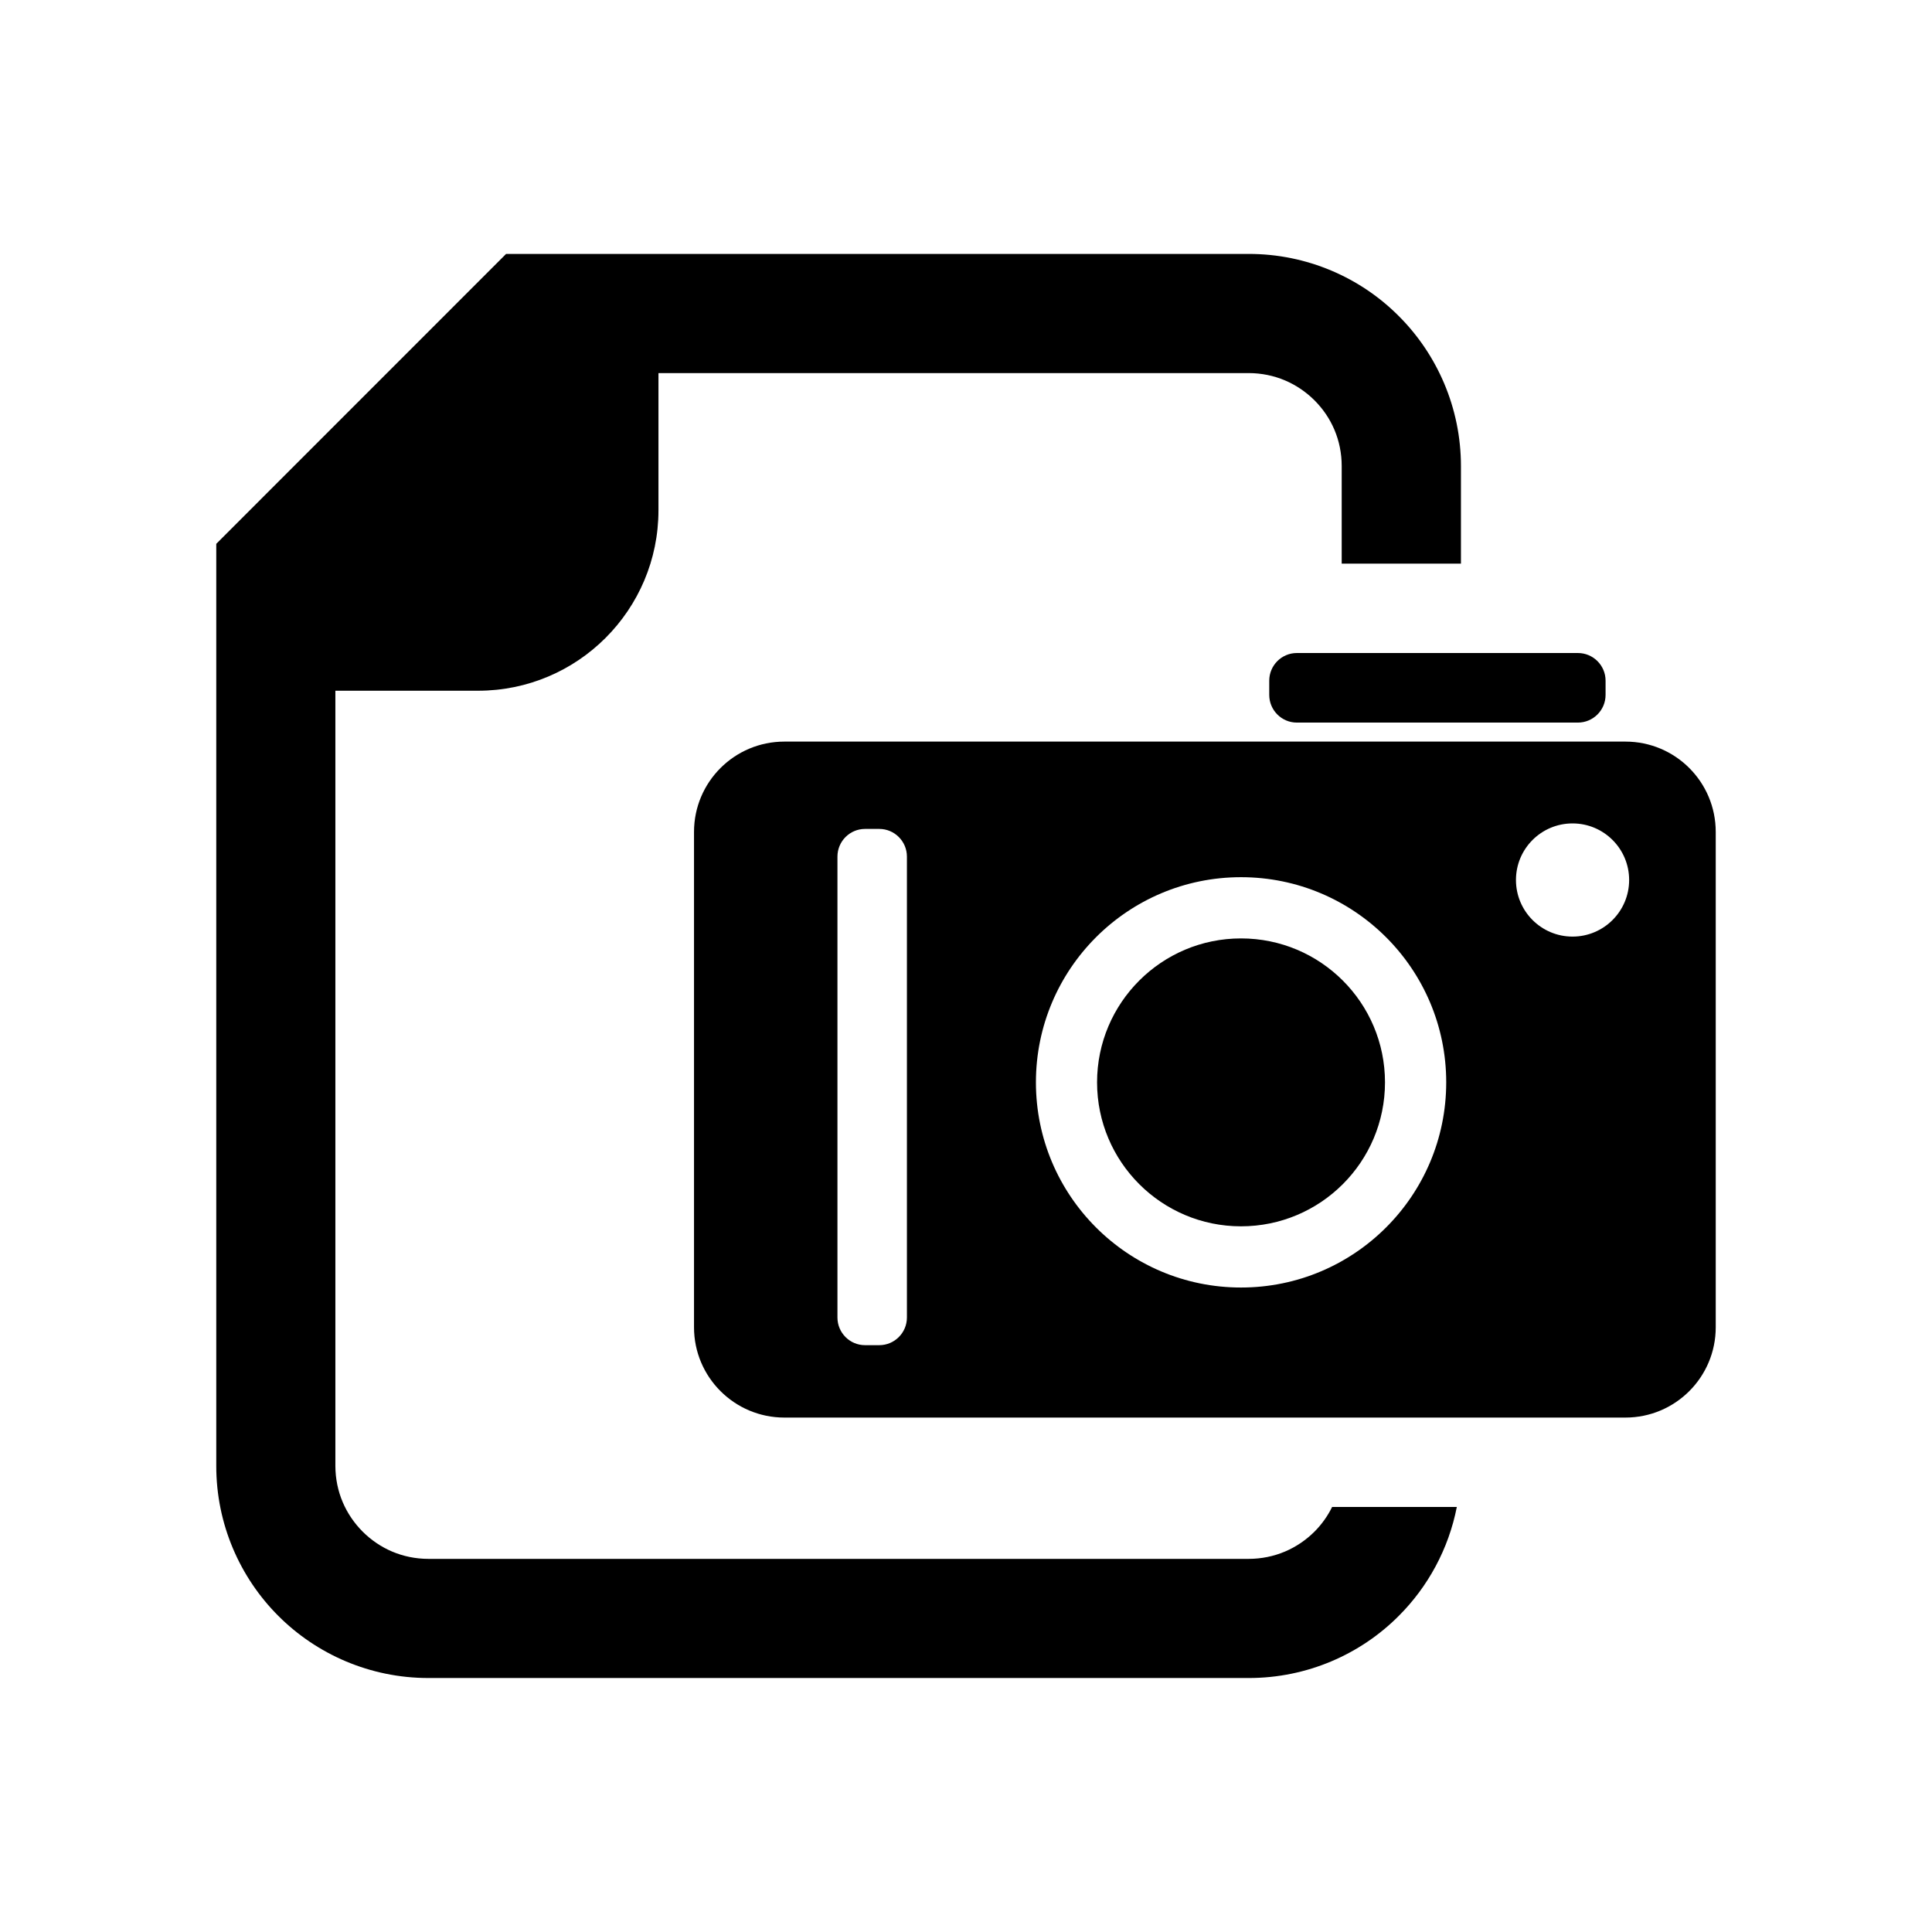 <svg xmlns="http://www.w3.org/2000/svg" xmlns:xlink="http://www.w3.org/1999/xlink" version="1.1" x="0px" y="0px" viewBox="0 0 100 99.997" enable-background="new 0 0 100 99.997" xml:space="preserve" style="max-width:100%" height="100%"><g style="" fill="currentColor"><path fill="currentColor" d="M84.132,38.385H40.599c-2.583,0-4.677,2.092-4.677,4.676V68.699   c0,2.58,2.094,4.674,4.677,4.674h43.533c2.584,0,4.674-2.094,4.674-4.674V43.061   C88.806,40.477,86.717,38.385,84.132,38.385z M46.942,68.193c0,0.791-0.643,1.433-1.43,1.433h-0.739   c-0.787,0-1.427-0.642-1.427-1.433V44.338c0-0.791,0.64-1.433,1.427-1.433h0.739c0.787,0,1.43,0.642,1.43,1.433   V68.193z M64.234,66.642c-5.861,0-10.615-4.755-10.615-10.62c0-5.866,4.754-10.619,10.615-10.619   c5.866,0,10.622,4.753,10.622,10.619C74.856,61.887,70.1,66.642,64.234,66.642z M81.395,48.478   c-1.618,0-2.929-1.313-2.929-2.93c0-1.617,1.31-2.928,2.929-2.928c1.618,0,2.929,1.311,2.929,2.928   C84.324,47.164,83.013,48.478,81.395,48.478z" style=""></path><path fill="currentColor" d="M65.696,35.231v0.737c0,0.792,0.641,1.433,1.429,1.433h14.545c0.792,0,1.434-0.641,1.434-1.433   v-0.737c0-0.788-0.641-1.431-1.434-1.431H67.125C66.337,33.8,65.696,34.442,65.696,35.231z" style=""></path><path fill="currentColor" d="M68.037,79.278c-0.881,0.875-2.065,1.407-3.408,1.409H22.175   c-1.342-0.002-2.524-0.534-3.403-1.409c-0.879-0.882-1.41-2.067-1.413-3.405V35.752h7.382   c5.16,0,9.341-4.184,9.341-9.343v-7.098H64.629c1.343,0.002,2.527,0.534,3.408,1.409   c0.881,0.882,1.409,2.065,1.409,3.406v5.048h6.172v-5.048c0-3.023-1.236-5.789-3.219-7.768   c-1.974-1.984-4.742-3.217-7.771-3.215H26.195L11.194,28.148v47.725c-0.003,3.022,1.231,5.785,3.212,7.765   c1.981,1.984,4.747,3.217,7.769,3.216H64.629c3.029,0.002,5.796-1.231,7.771-3.216   c1.505-1.502,2.579-3.46,3.005-5.639h-6.454C68.719,78.471,68.411,78.903,68.037,79.278z" style=""></path><path fill="currentColor" d="M64.234,48.572c-4.111,0-7.45,3.335-7.45,7.45c0,4.116,3.339,7.452,7.45,7.452   c4.118,0,7.453-3.336,7.453-7.452C71.687,51.907,68.352,48.572,64.234,48.572z" style=""></path></g></svg>